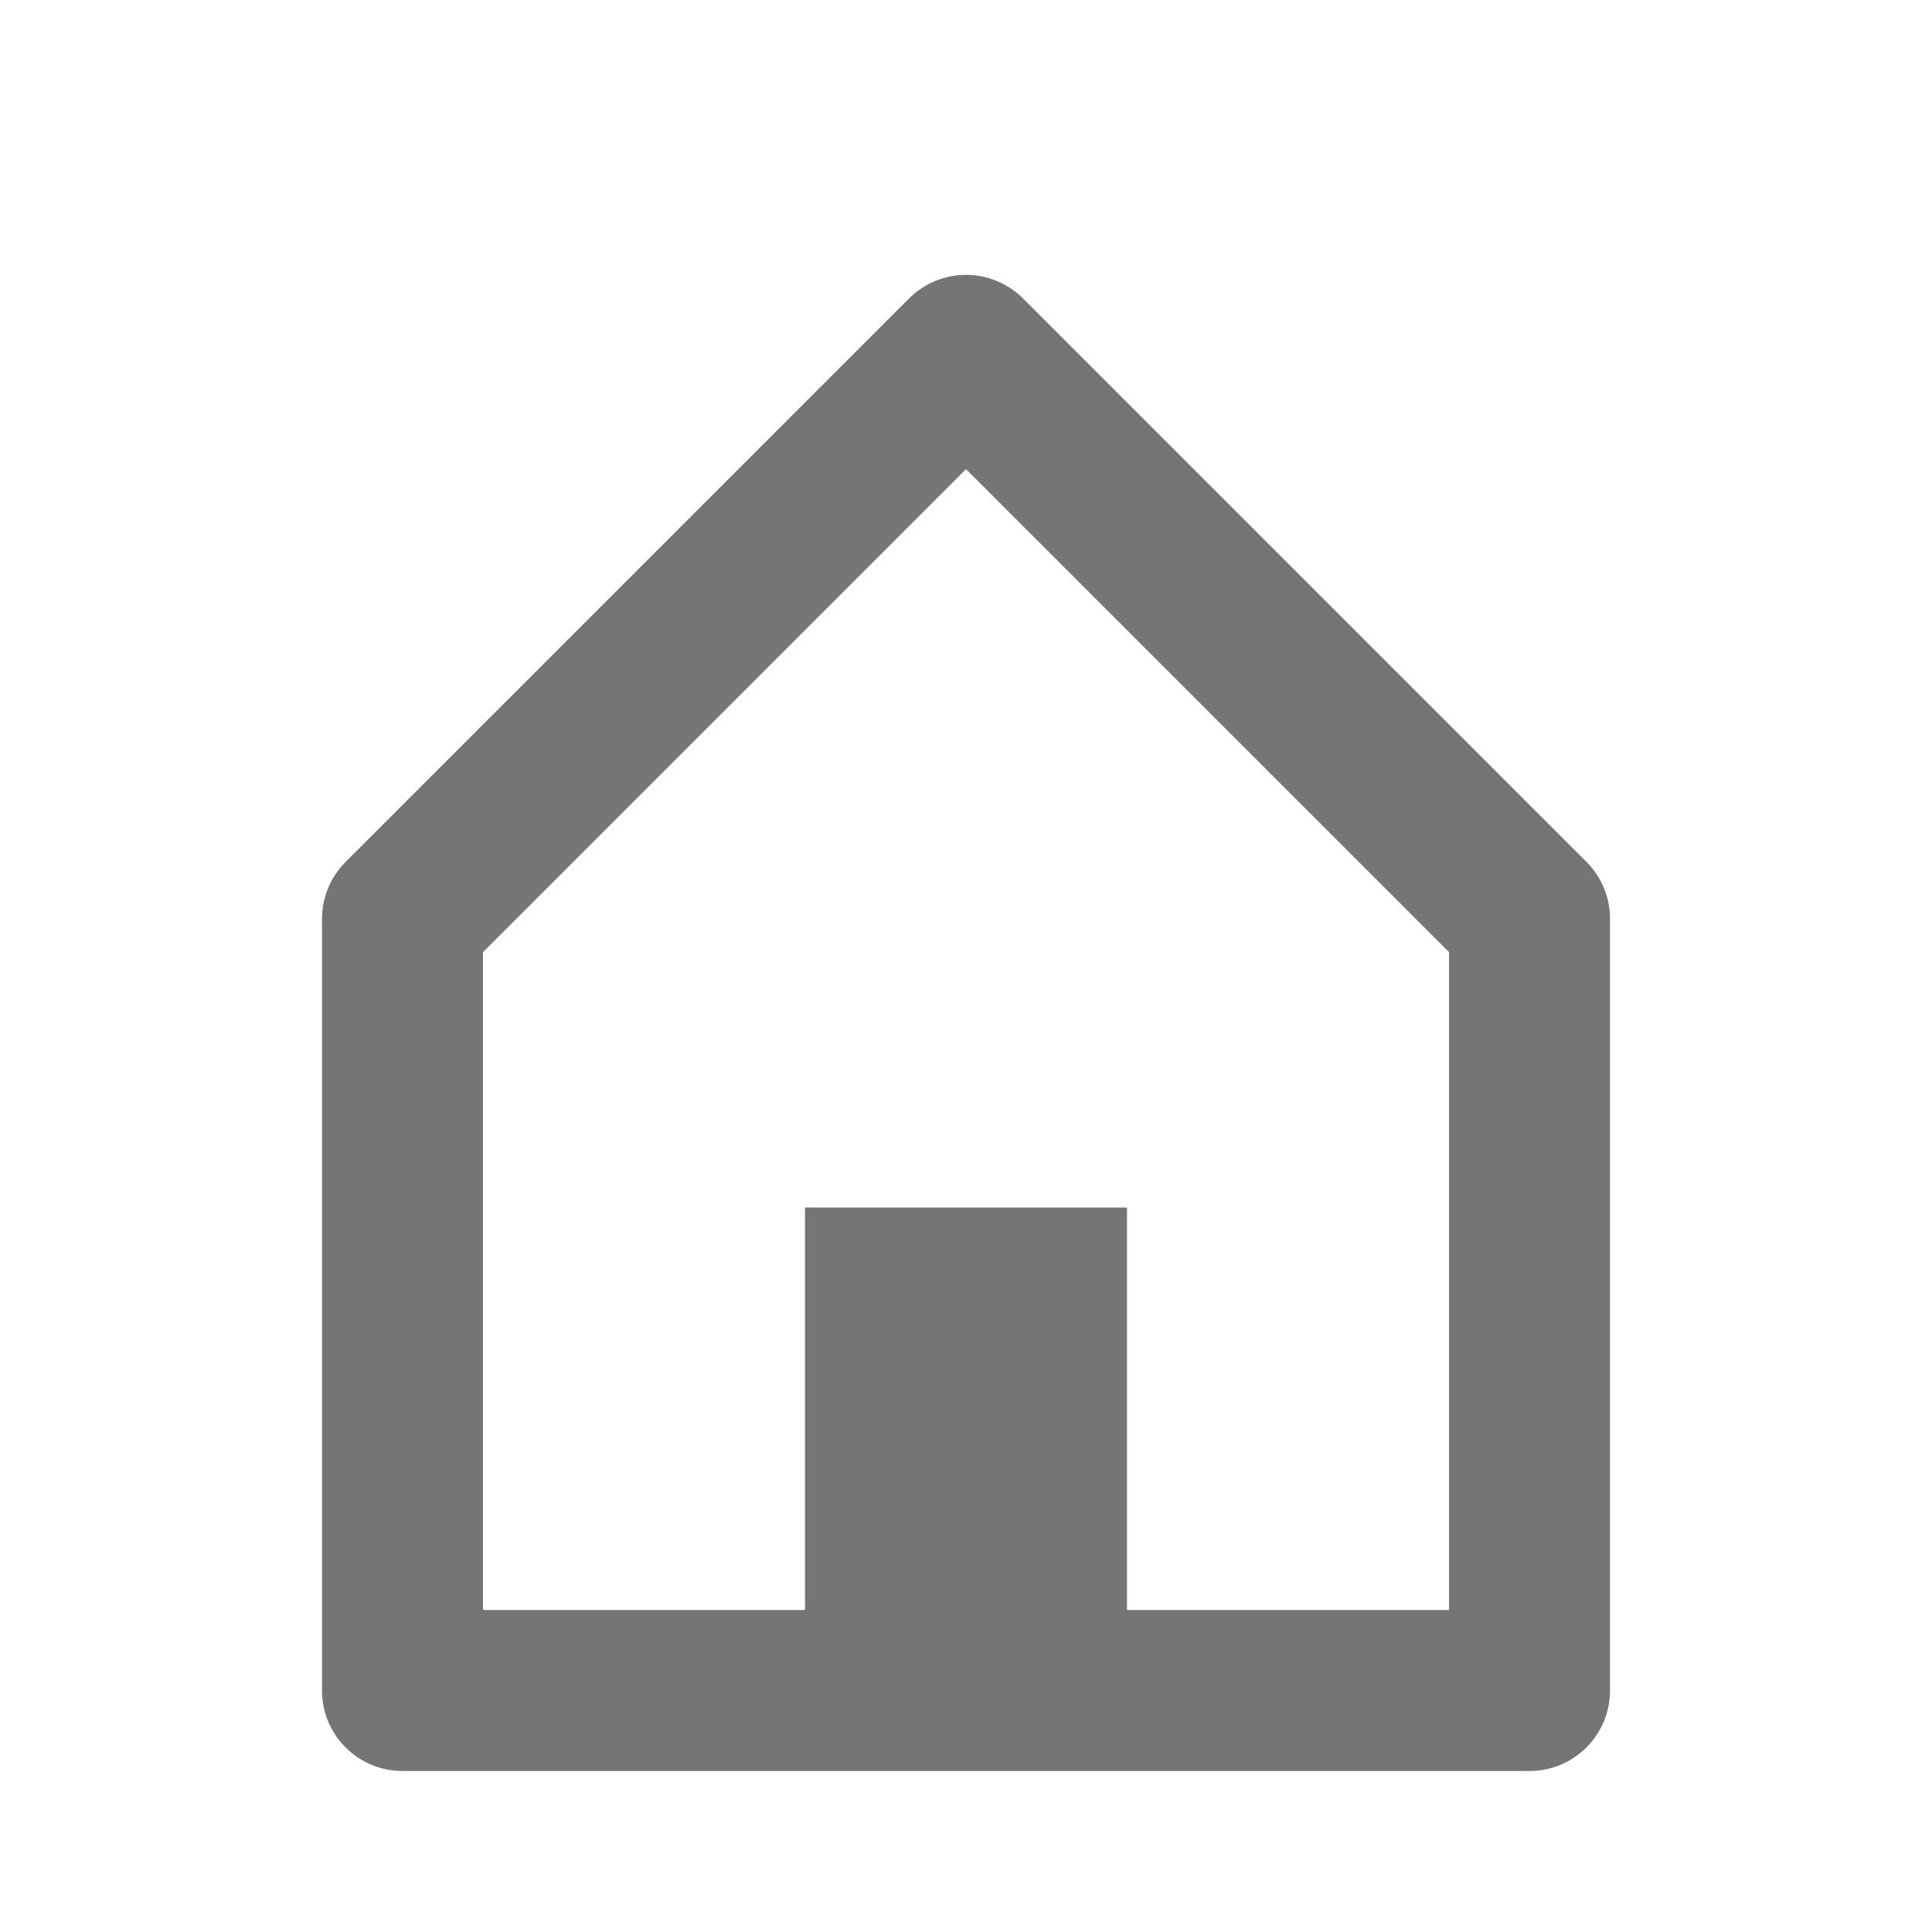 <?xml version="1.0" encoding="UTF-8"?> <svg xmlns="http://www.w3.org/2000/svg" width="24" height="24" viewBox="0 0 24 24" fill="none"> <path d="M19 22H5C4.448 22 4 21.553 4 21V11.414C4 11.149 4.105 10.895 4.293 10.707L11.293 3.707C11.481 3.52 11.735 3.414 12.001 3.414C12.266 3.414 12.52 3.52 12.708 3.707L19.708 10.707C19.896 10.895 20.001 11.149 20 11.414V21C20 21.553 19.552 22 19 22ZM10 15H14V20H18V11.828L12 5.828L6 11.828V20H10V15Z" fill="#757575"></path> </svg> 